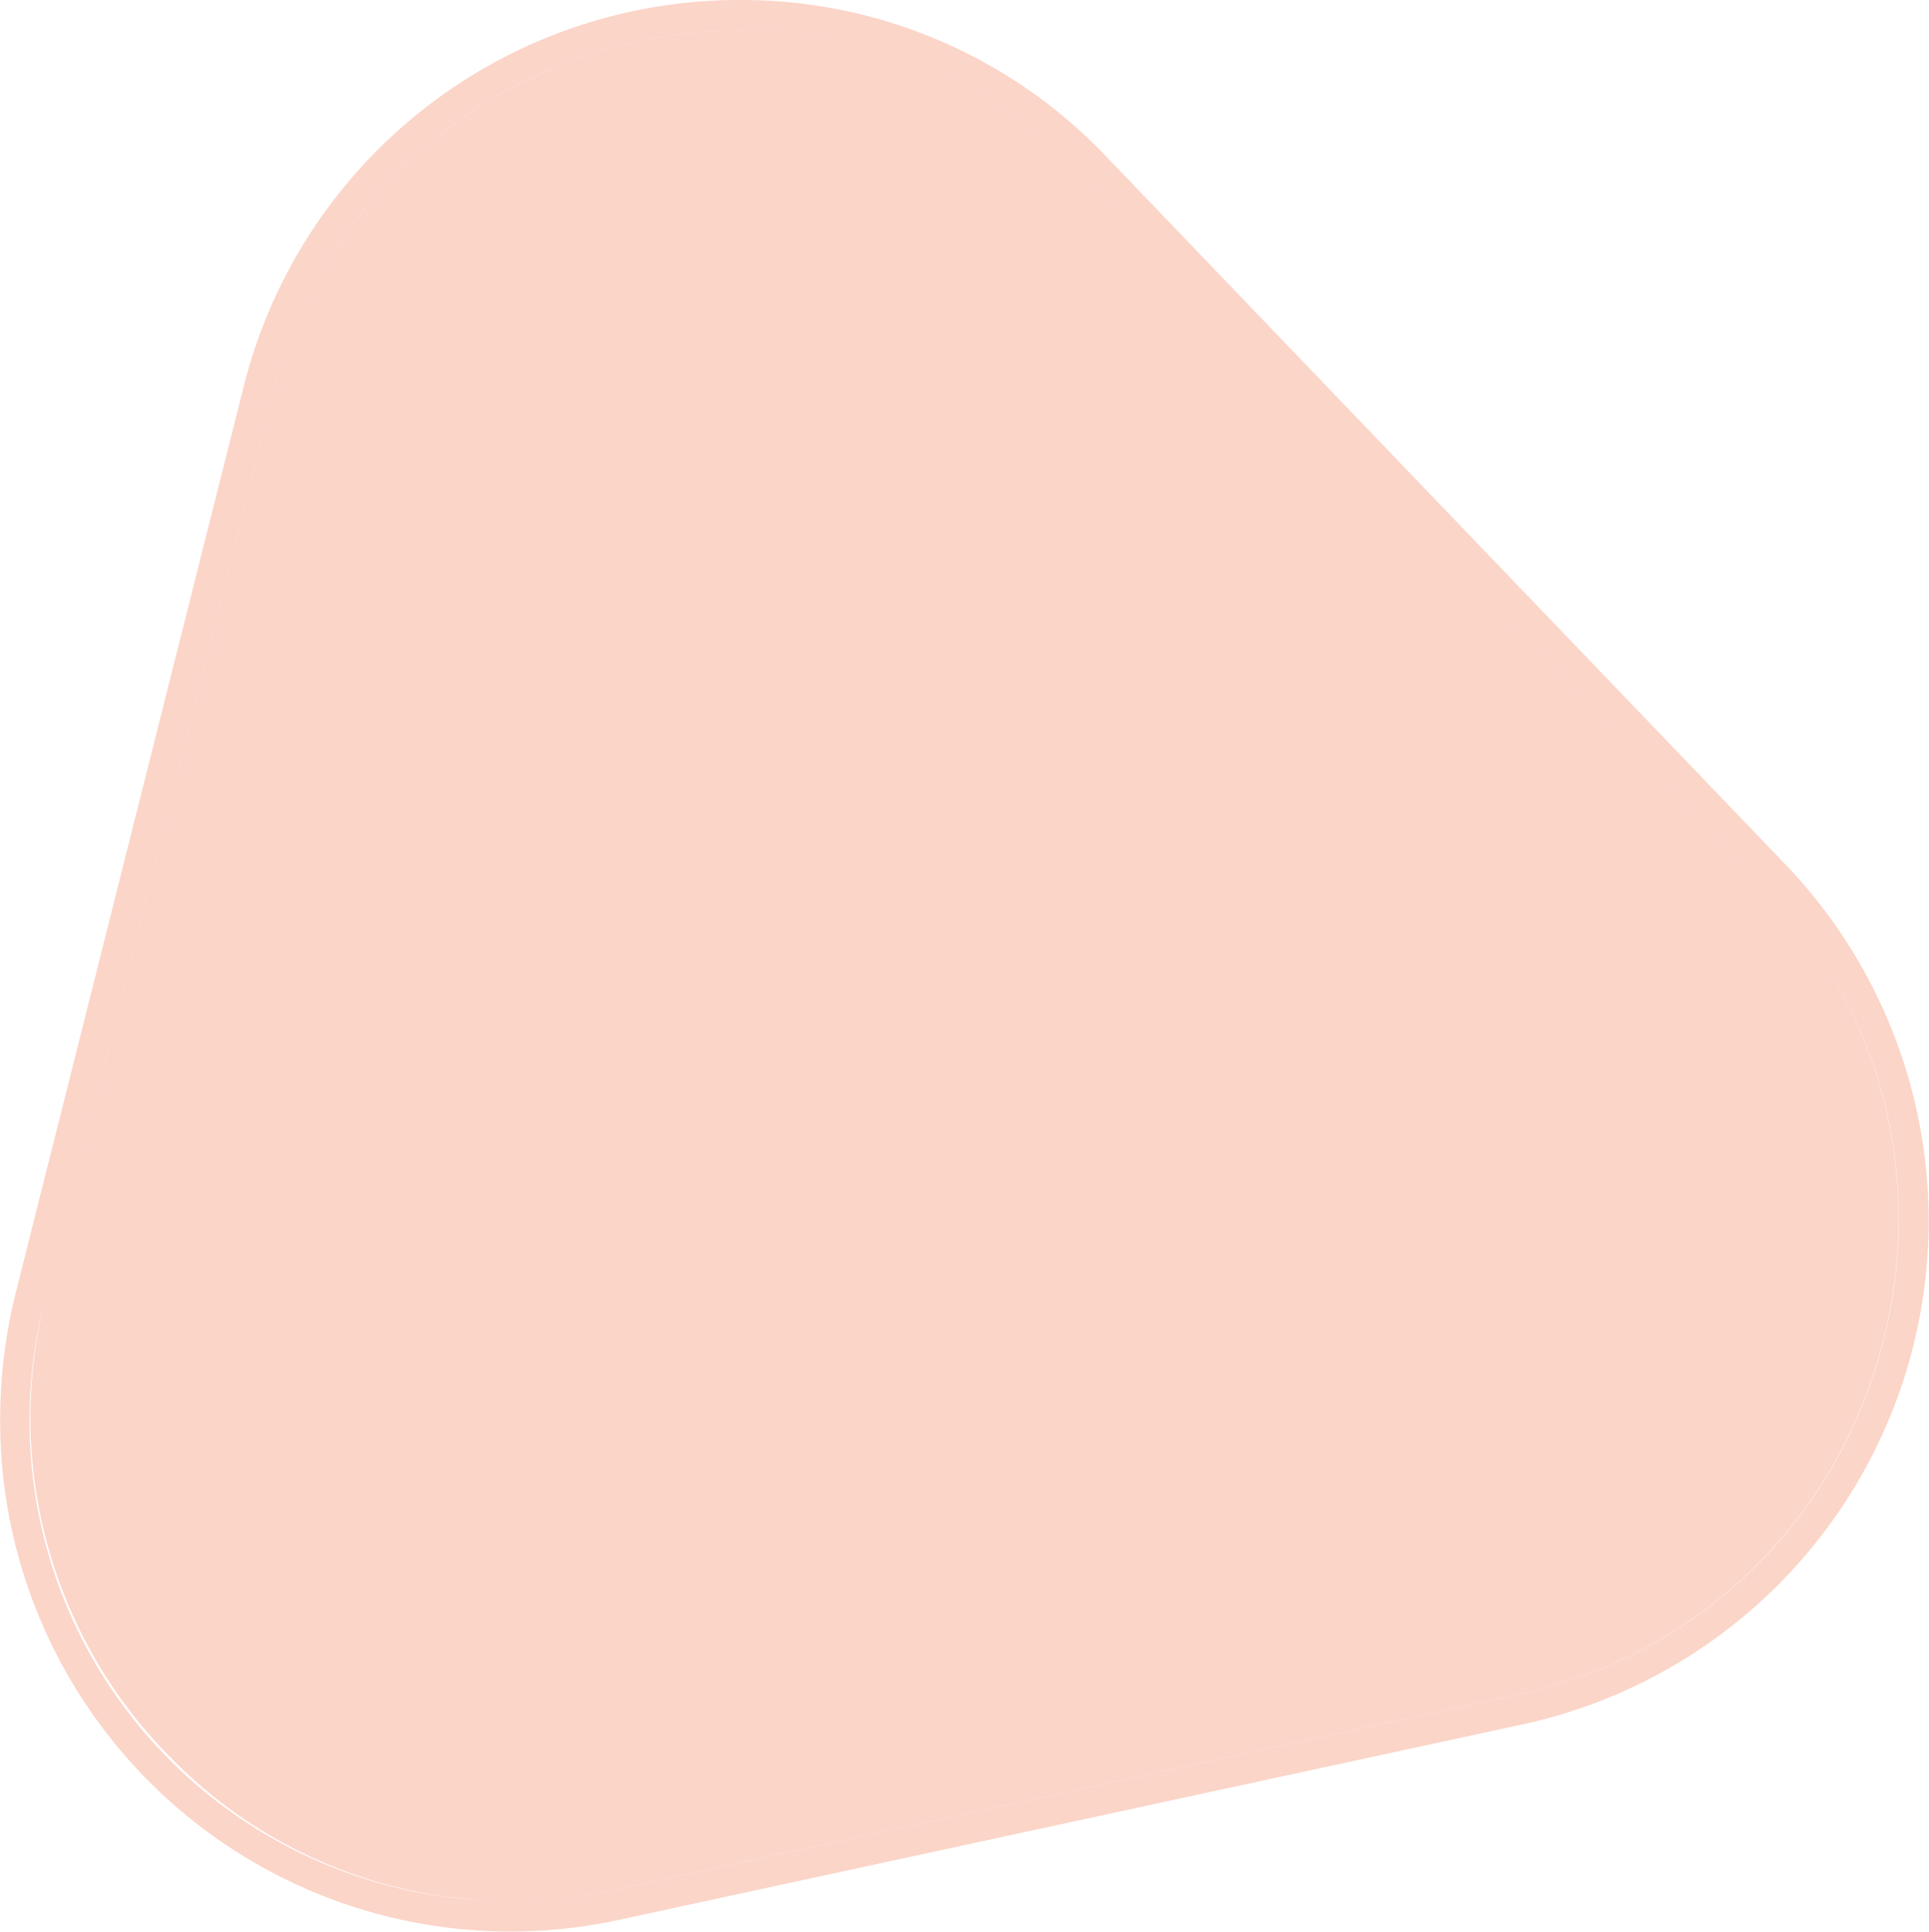 <svg xmlns="http://www.w3.org/2000/svg" width="63.906" height="64" viewBox="0 0 63.906 64">
<defs>
    <style>
      .cls-1 {
        fill: #f15a24;
        fill-rule: evenodd;
        opacity: 0.25;
      }
    </style>
  </defs>
  <path class="cls-1" d="M848.65,309.005c-0.246,0-.491,0-0.736.017a16.233,16.233,0,0,0-6.137,1.52,15.736,15.736,0,0,0-7.726,7.868,16.594,16.594,0,0,0-.935,2.715l-4.837,19.23L825.6,351a15.921,15.921,0,0,0,17.551,19.842q0.631-.086,1.271-0.223l29.96-6.481a16.347,16.347,0,0,0,3.134-1.013,15.784,15.784,0,0,0,8.132-8.247,0,0,0,0,0,0,0,0.02,0.02,0,0,0,0-.008,16.476,16.476,0,0,0,1.267-4.943,15.839,15.839,0,0,0-2.872-10.757,16.656,16.656,0,0,0-1.539-1.854l-11.223-11.7-5.041-5.256-6.182-6.443a15.676,15.676,0,0,0-11.414-4.915m-0.736.017c0.245-.012.492-0.018,0.738-0.018a15.669,15.669,0,0,1,11.412,4.915l6.182,6.444,5.041,5.255,11.223,11.7a16.575,16.575,0,0,1,1.539,1.855A15.774,15.774,0,0,1,887,348.384c0,0.516-.025,1.032-0.074,1.544a16.454,16.454,0,0,1-1.267,4.943,0.059,0.059,0,0,1,0,.008,0,0,0,0,1,0,0,15.77,15.77,0,0,1-8.132,8.247,16.347,16.347,0,0,1-3.134,1.013l-29.96,6.481q-0.639.138-1.271,0.223a15.986,15.986,0,0,1-2.156.147,15.783,15.783,0,0,1-11.223-4.725A16,16,0,0,1,825.1,355a16.361,16.361,0,0,1,.5-4h0l2.678-10.648,4.836-19.23a16.6,16.6,0,0,1,.936-2.715,15.725,15.725,0,0,1,7.726-7.868,16.182,16.182,0,0,1,6.137-1.52M848.643,308a16.922,16.922,0,0,0-16.494,12.878l-7.515,29.878h0A17.425,17.425,0,0,0,824.1,355a16.905,16.905,0,0,0,20.529,16.6l29.96-6.481a17.068,17.068,0,0,0,8.635-28.5L872,324.922l-11.223-11.7A16.668,16.668,0,0,0,848.659,308h-0.016m28.874,55.128a16.347,16.347,0,0,1-3.134,1.013l-29.96,6.481q-0.639.138-1.271,0.223,0.631-.086,1.271-0.223l29.96-6.481a16.347,16.347,0,0,0,3.134-1.013m8.133-8.25a0,0,0,0,1,0,0,0,0,0,0,0,0,0m1.271-4.951a16.476,16.476,0,0,1-1.267,4.943,16.454,16.454,0,0,0,1.267-4.943m-20.675-29.565,5.041,5.256,11.223,11.7a16.656,16.656,0,0,1,1.539,1.854,16.575,16.575,0,0,0-1.539-1.855l-11.223-11.7-5.041-5.255m-32.195-1.953a16.6,16.6,0,0,0-.936,2.715l-4.836,19.23,4.837-19.23a16.594,16.594,0,0,1,.935-2.715m13.863-9.388a16.182,16.182,0,0,0-6.137,1.52,16.233,16.233,0,0,1,6.137-1.52" transform="translate(-824.094 -308)"/>
</svg>

